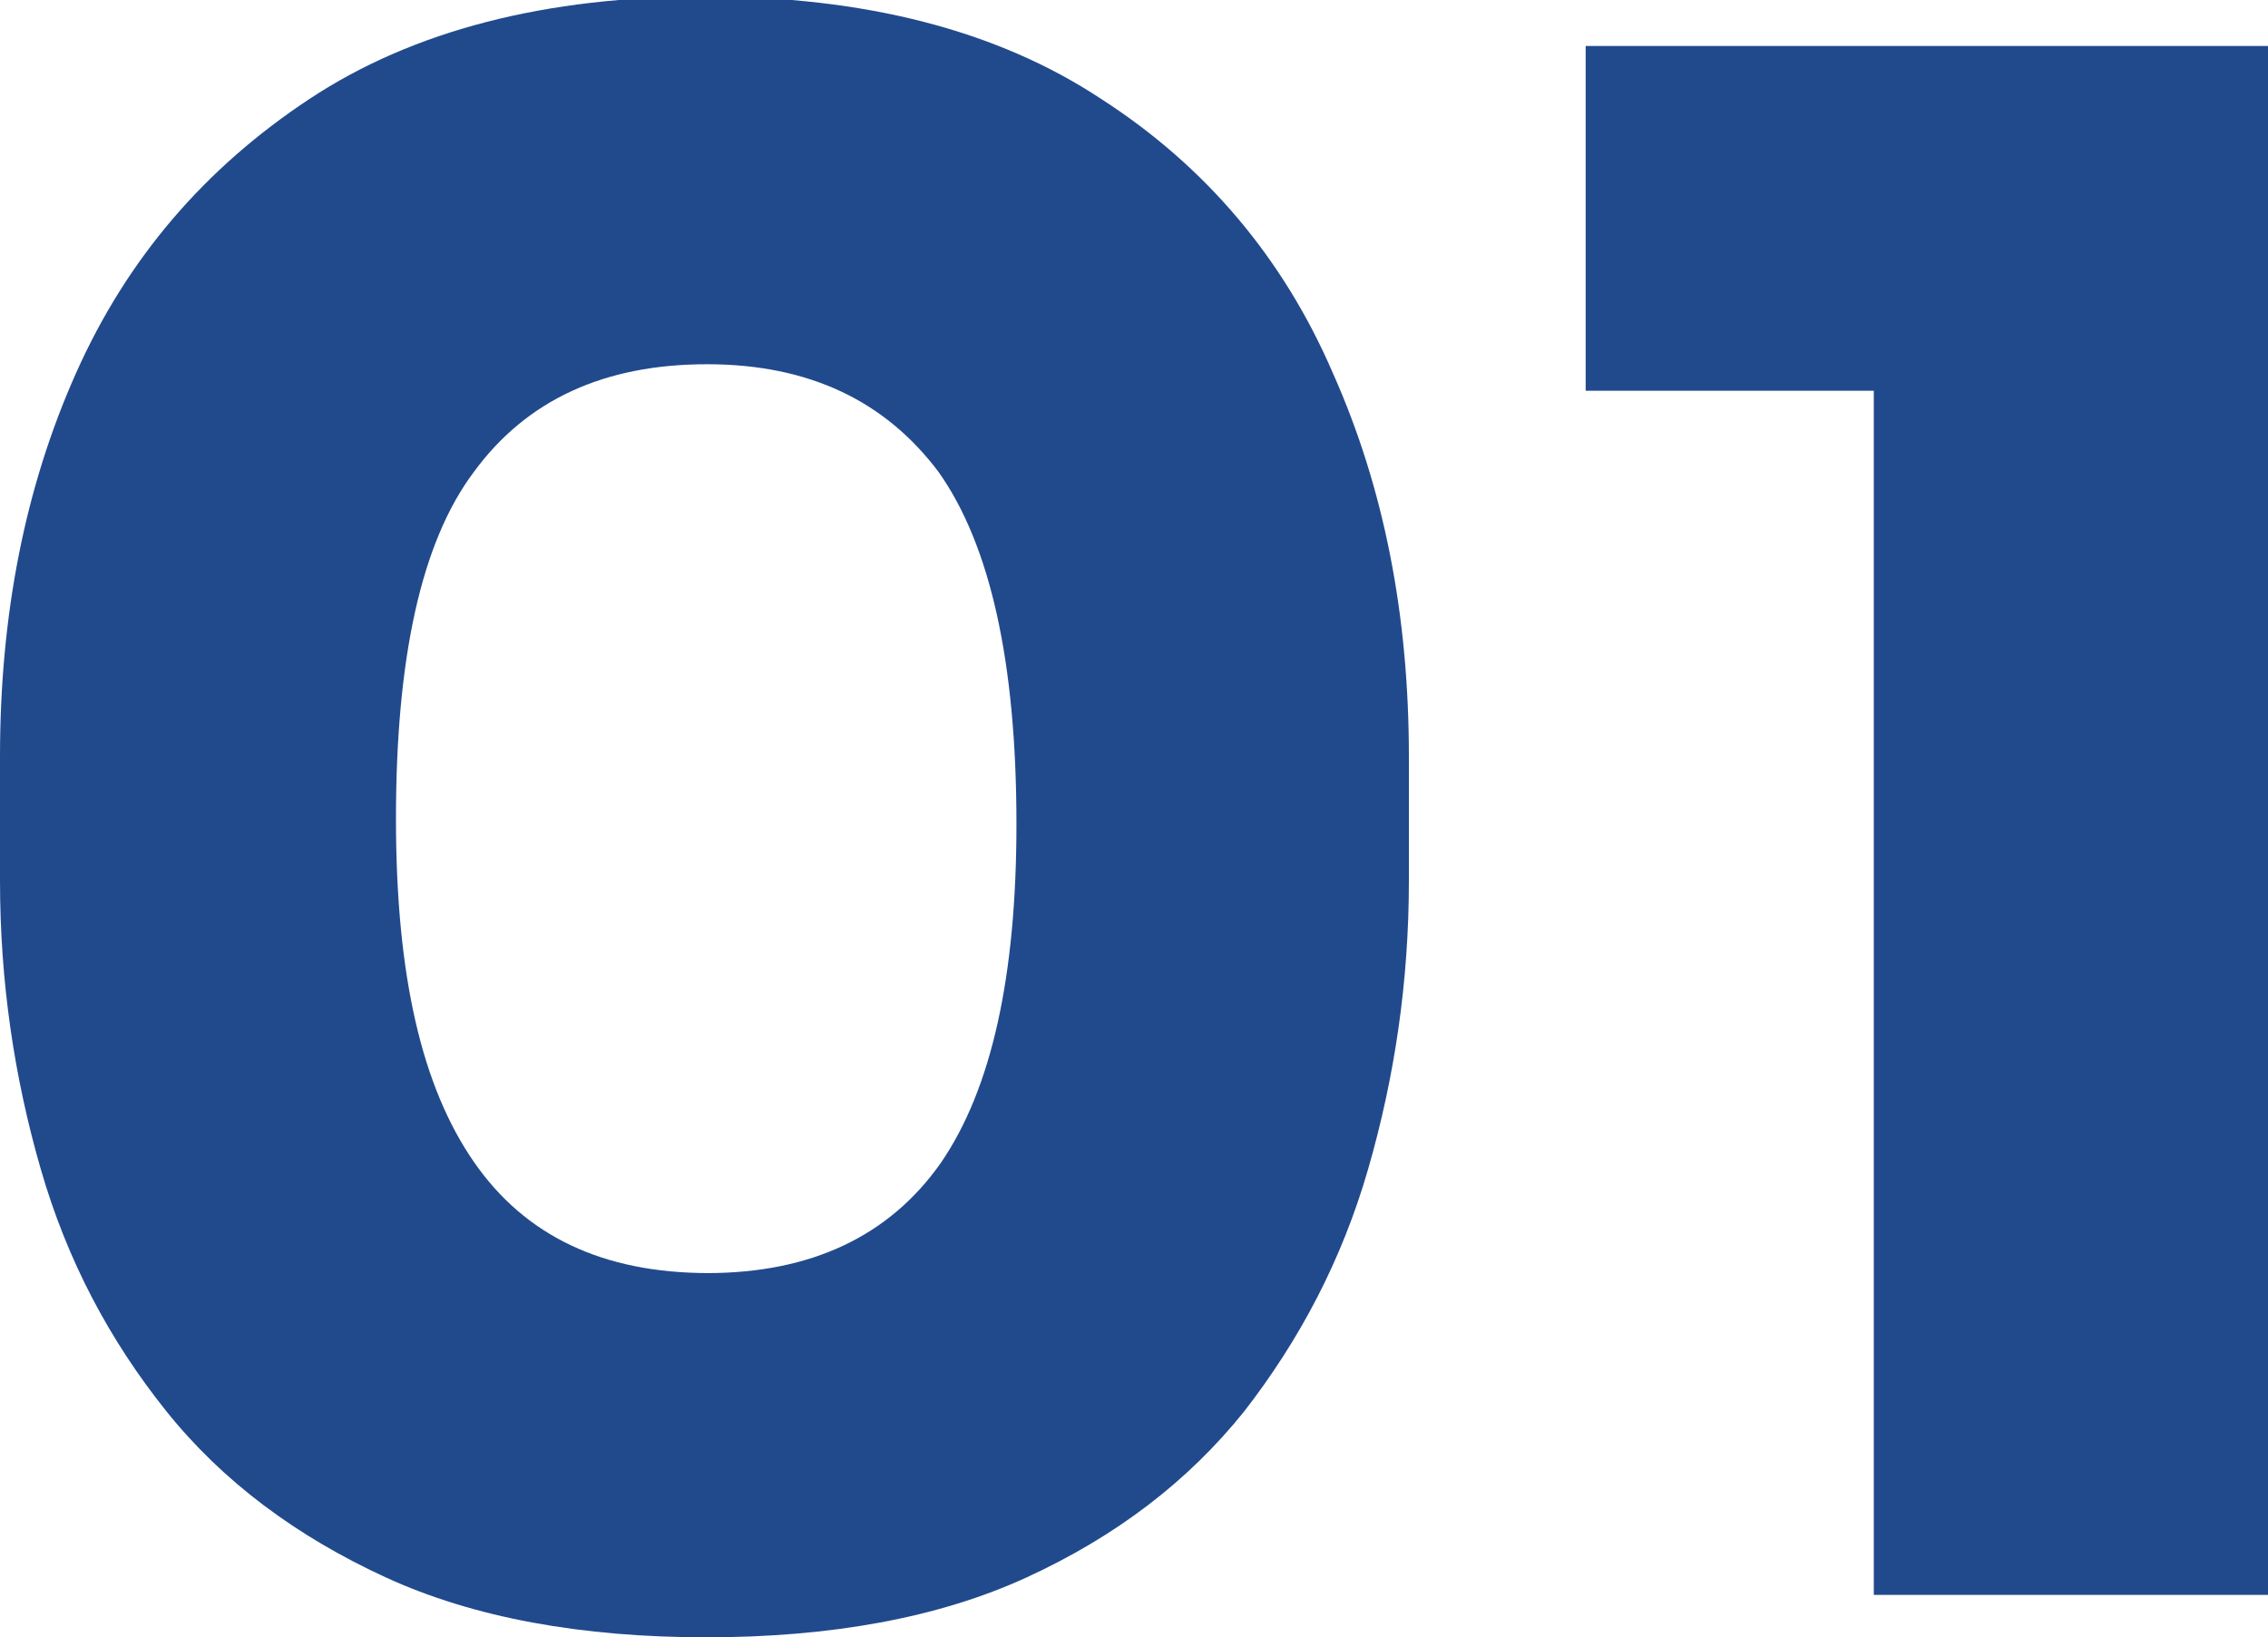 <svg xmlns="http://www.w3.org/2000/svg" id="Layer_2" data-name="Layer 2" viewBox="0 0 12.83 9.26"><defs><style>      .cls-1 {        fill: #214a8d;        stroke-width: 0px;      }    </style></defs><g id="OBJECTS"><g><path class="cls-1" d="M4,9.26c-.71,0-1.32-.11-1.82-.34-.5-.23-.92-.54-1.24-.94-.32-.4-.56-.85-.71-1.37-.15-.52-.23-1.06-.23-1.63v-.7c0-.8.14-1.52.43-2.17.29-.65.73-1.16,1.32-1.55s1.34-.58,2.24-.58,1.65.19,2.24.58c.59.38,1.03.9,1.31,1.55.29.65.43,1.37.43,2.17v.7c0,.57-.08,1.11-.23,1.63-.15.52-.39.97-.7,1.37-.32.4-.73.71-1.23.94-.5.23-1.11.34-1.82.34ZM4,7.2c.59,0,1.03-.21,1.32-.62.29-.42.43-1.06.43-1.92,0-.92-.15-1.58-.44-1.99-.3-.4-.73-.61-1.31-.61s-1.02.2-1.32.61c-.3.4-.44,1.06-.44,1.96s.15,1.52.44,1.94.73.63,1.33.63Z"></path><path class="cls-1" d="M10.6,9.02V1.8l.53.41h-2.16V.26h3.86v8.76h-2.23Z"></path></g></g></svg>